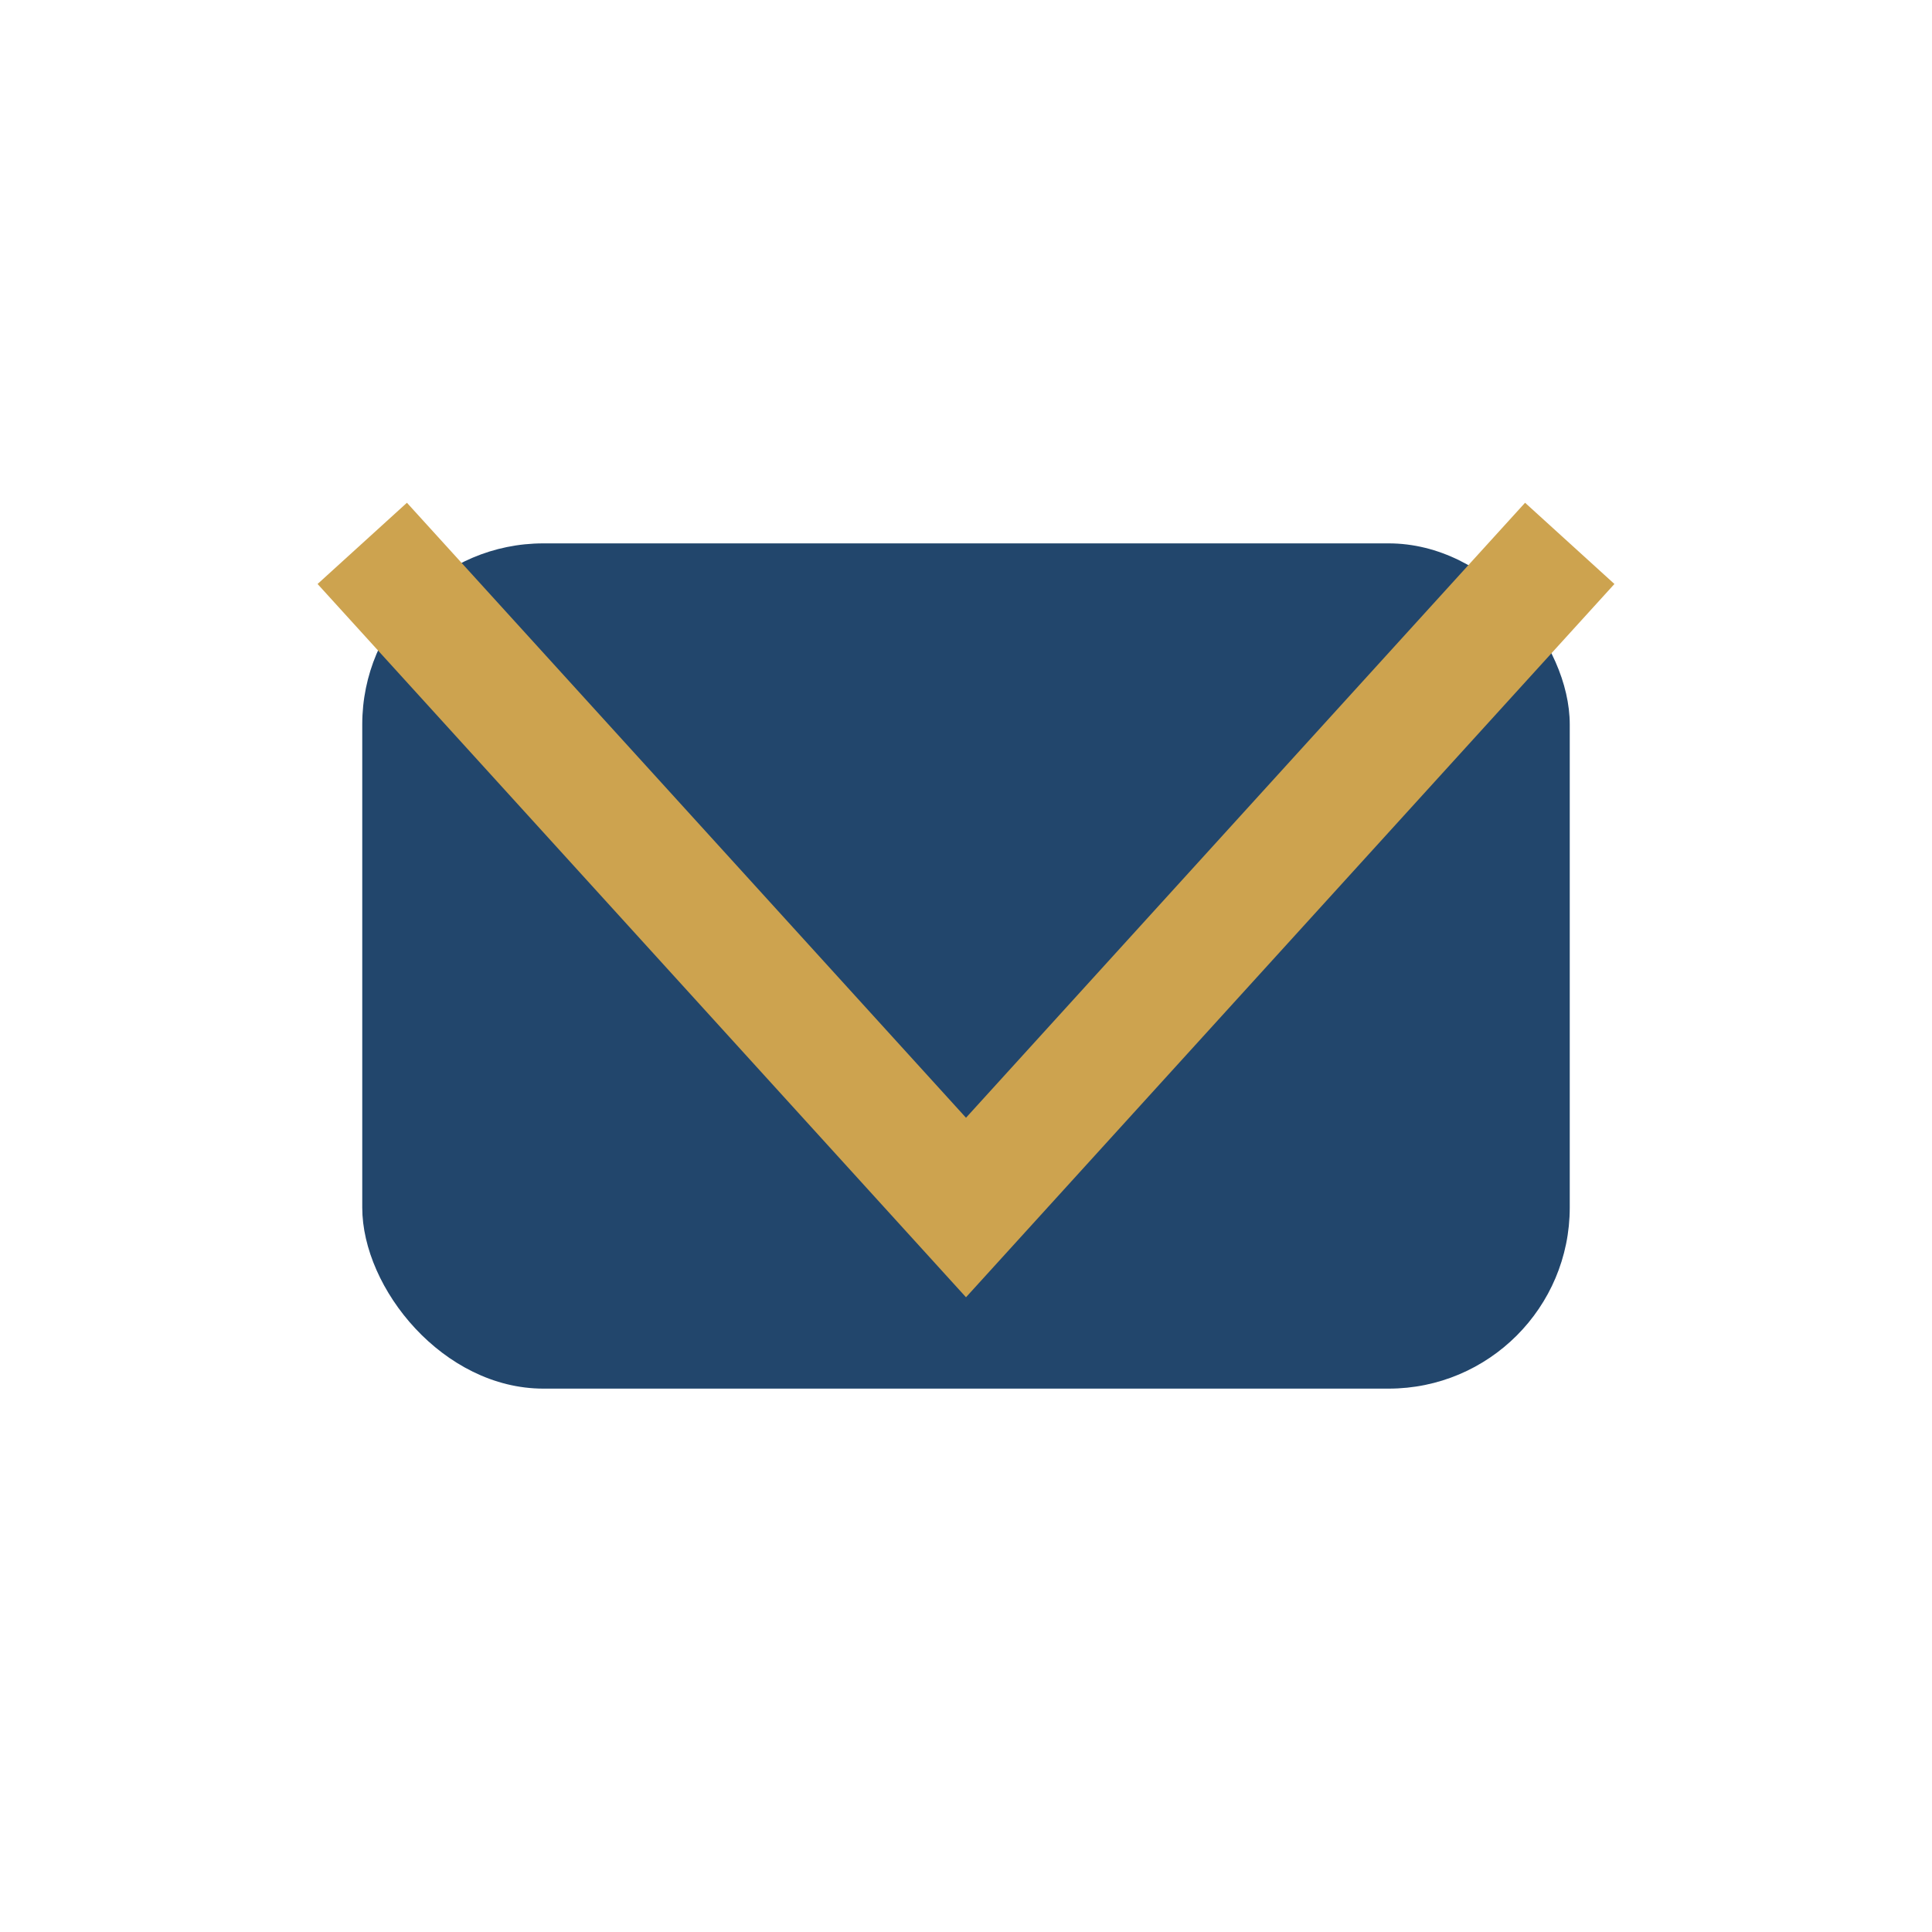 <?xml version="1.0" encoding="UTF-8"?>
<svg xmlns="http://www.w3.org/2000/svg" width="32" height="32" viewBox="0 0 32 32"><rect x="6" y="9" width="20" height="14" rx="3" fill="#22466C"/><polyline points="6,9 16,20 26,9" fill="none" stroke="#CDA34F" stroke-width="2"/></svg>